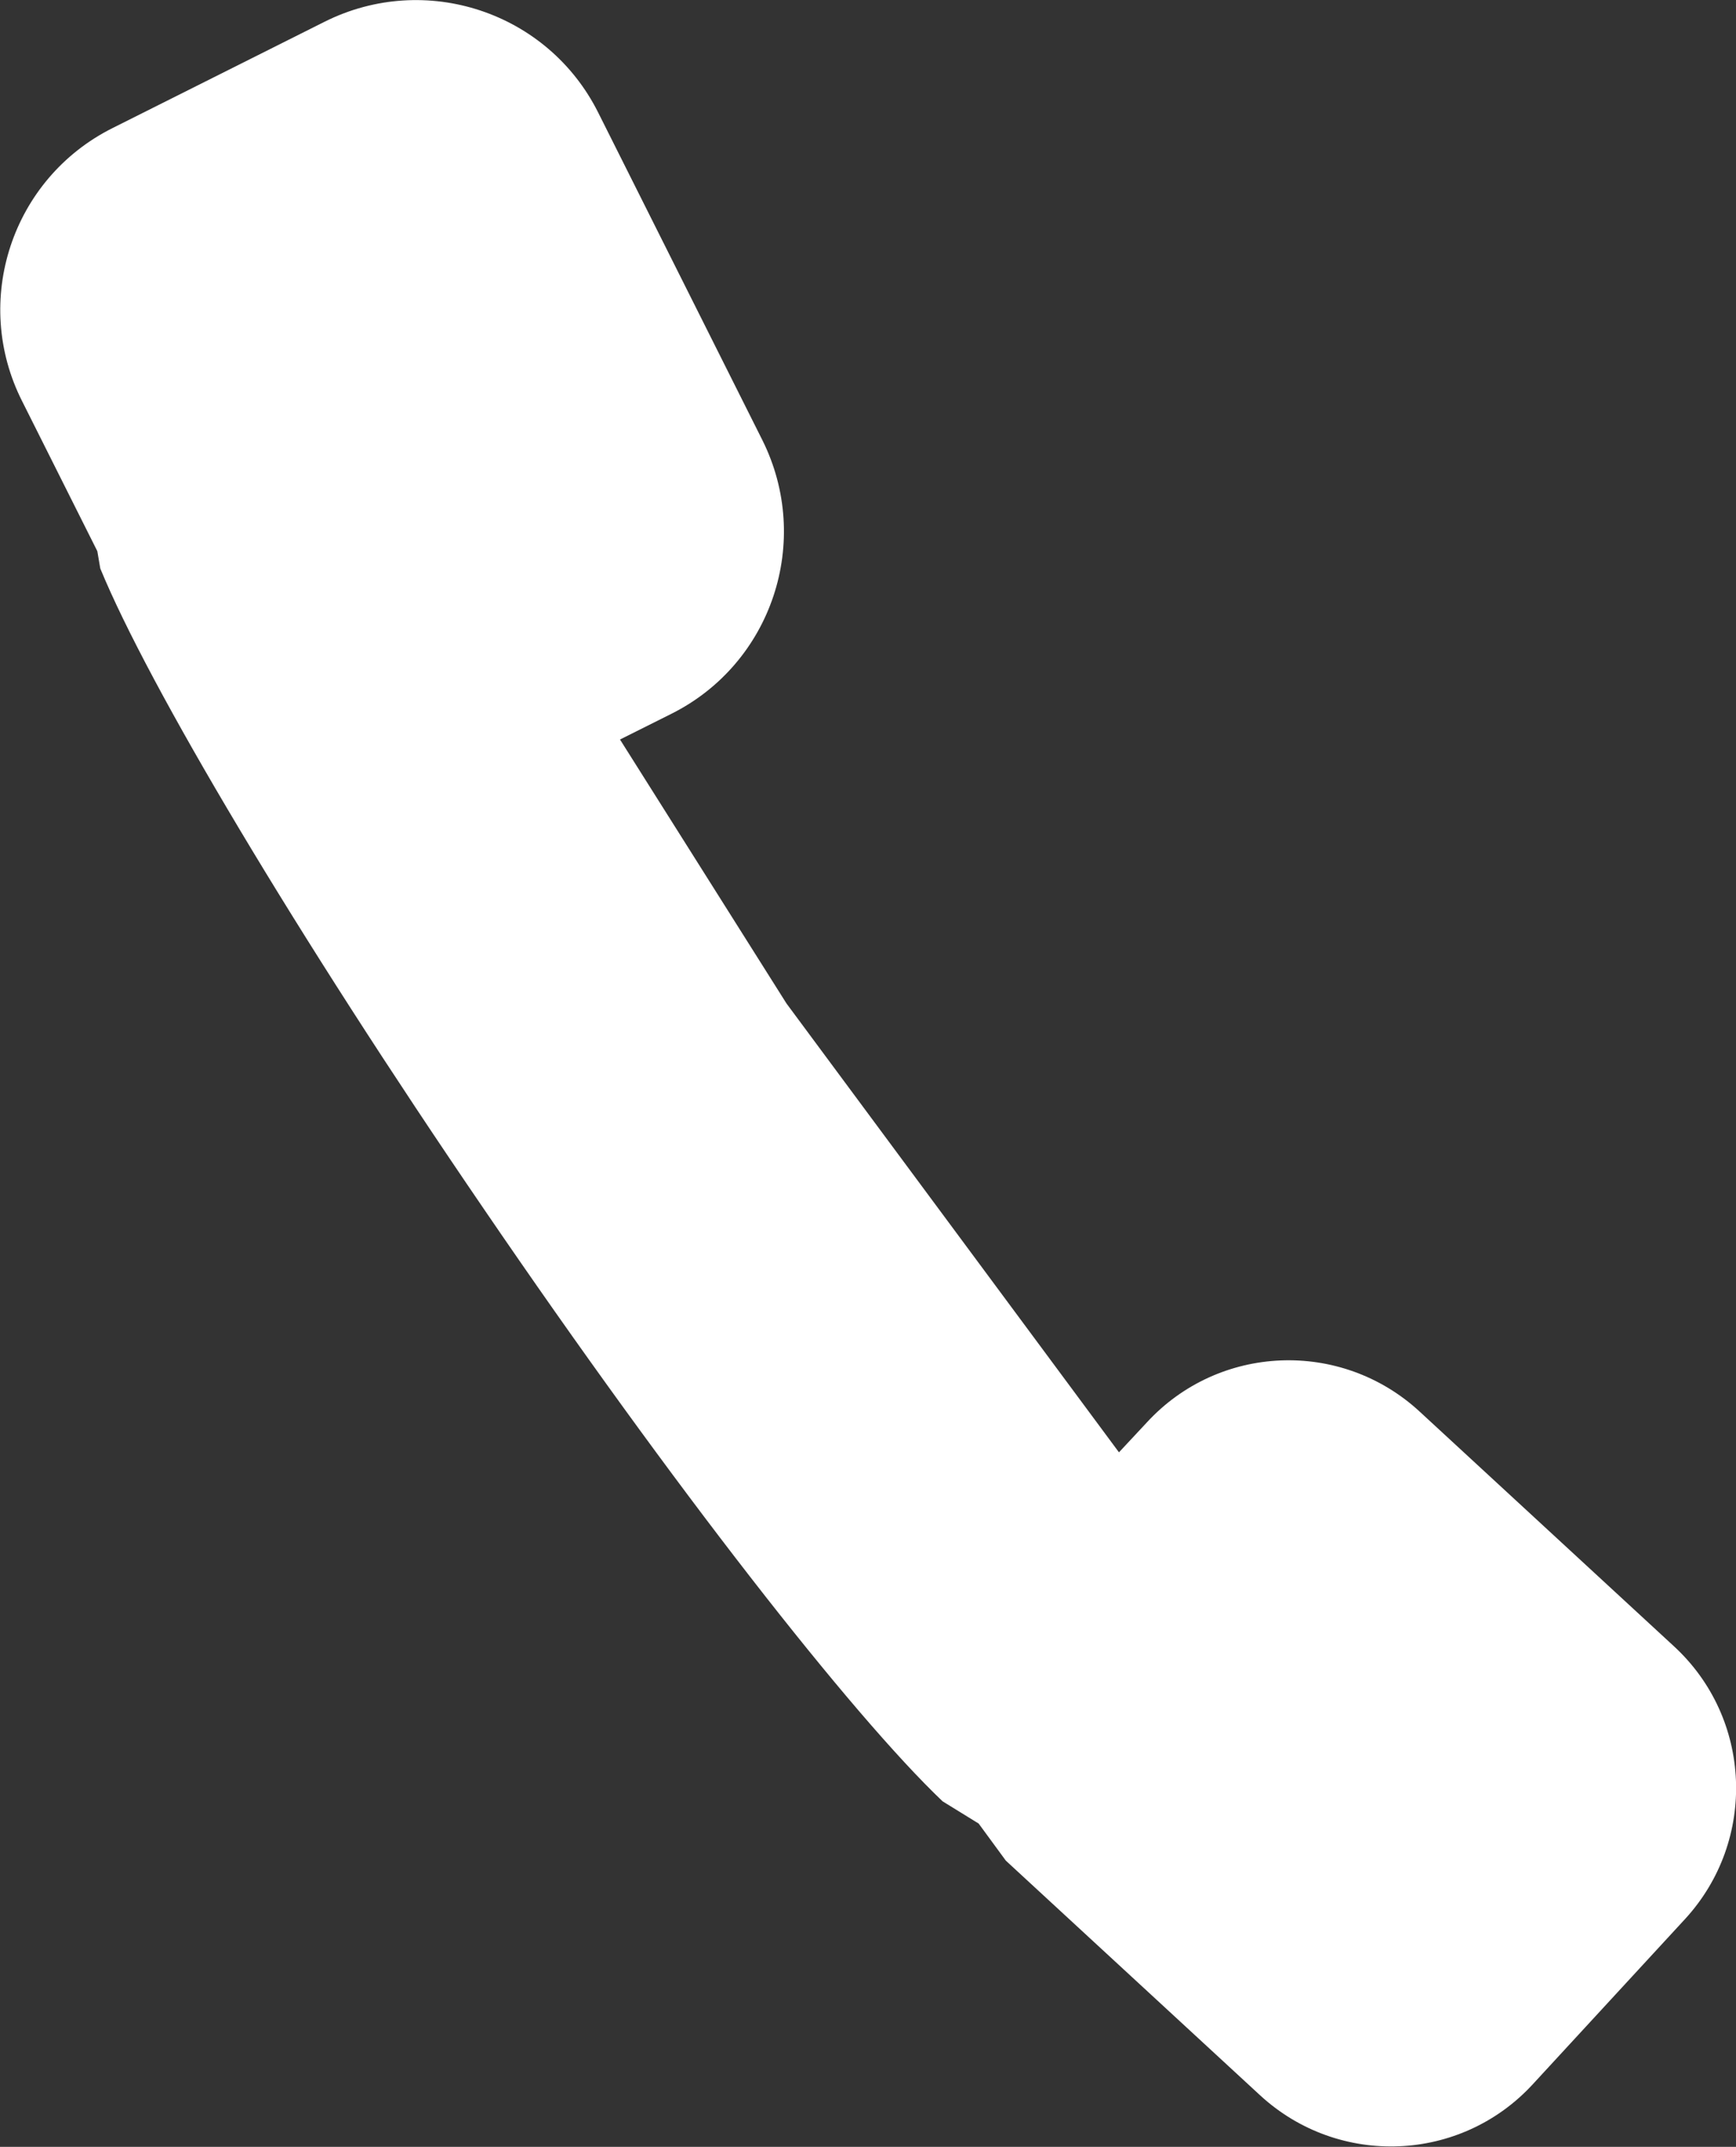 <?xml version="1.0" encoding="UTF-8"?>
<svg id="_レイヤー_2" data-name="レイヤー 2" xmlns="http://www.w3.org/2000/svg" viewBox="0 0 35.14 43.43">
  <rect x="0" y="0" width="35.14" height="43.43" fill="#333333" stroke="none"/>
  <defs>
    <style>
      .cls-1 {
        fill: #fff;
        fill-rule: evenodd;
      }
    </style>
  </defs>
  <g id="_レイヤー_1-2" data-name="レイヤー 1">
    <path class="cls-1" d="M2.28,2.59L6.57.44c2.04-1.02,4.52-.2,5.54,1.84l3.32,6.62c1.02,2.04.2,4.52-1.84,5.54l-1.04.52,3.37,5.34,6.73,9.08.56-.6c1.46-1.59,3.93-1.69,5.52-.23l5.15,4.75c1.59,1.46,1.69,3.93.23,5.52l-3.08,3.34c-1.46,1.59-3.93,1.69-5.52.23l-5.15-4.75-.55-.75-.73-.45c-1.84-1.75-5.44-6.35-9.27-11.96-3.83-5.6-6.81-10.62-7.78-12.98l-.06-.35-1.52-3.03C-.58,6.09.24,3.61,2.28,2.59h0Z"/>
  </g>
</svg>